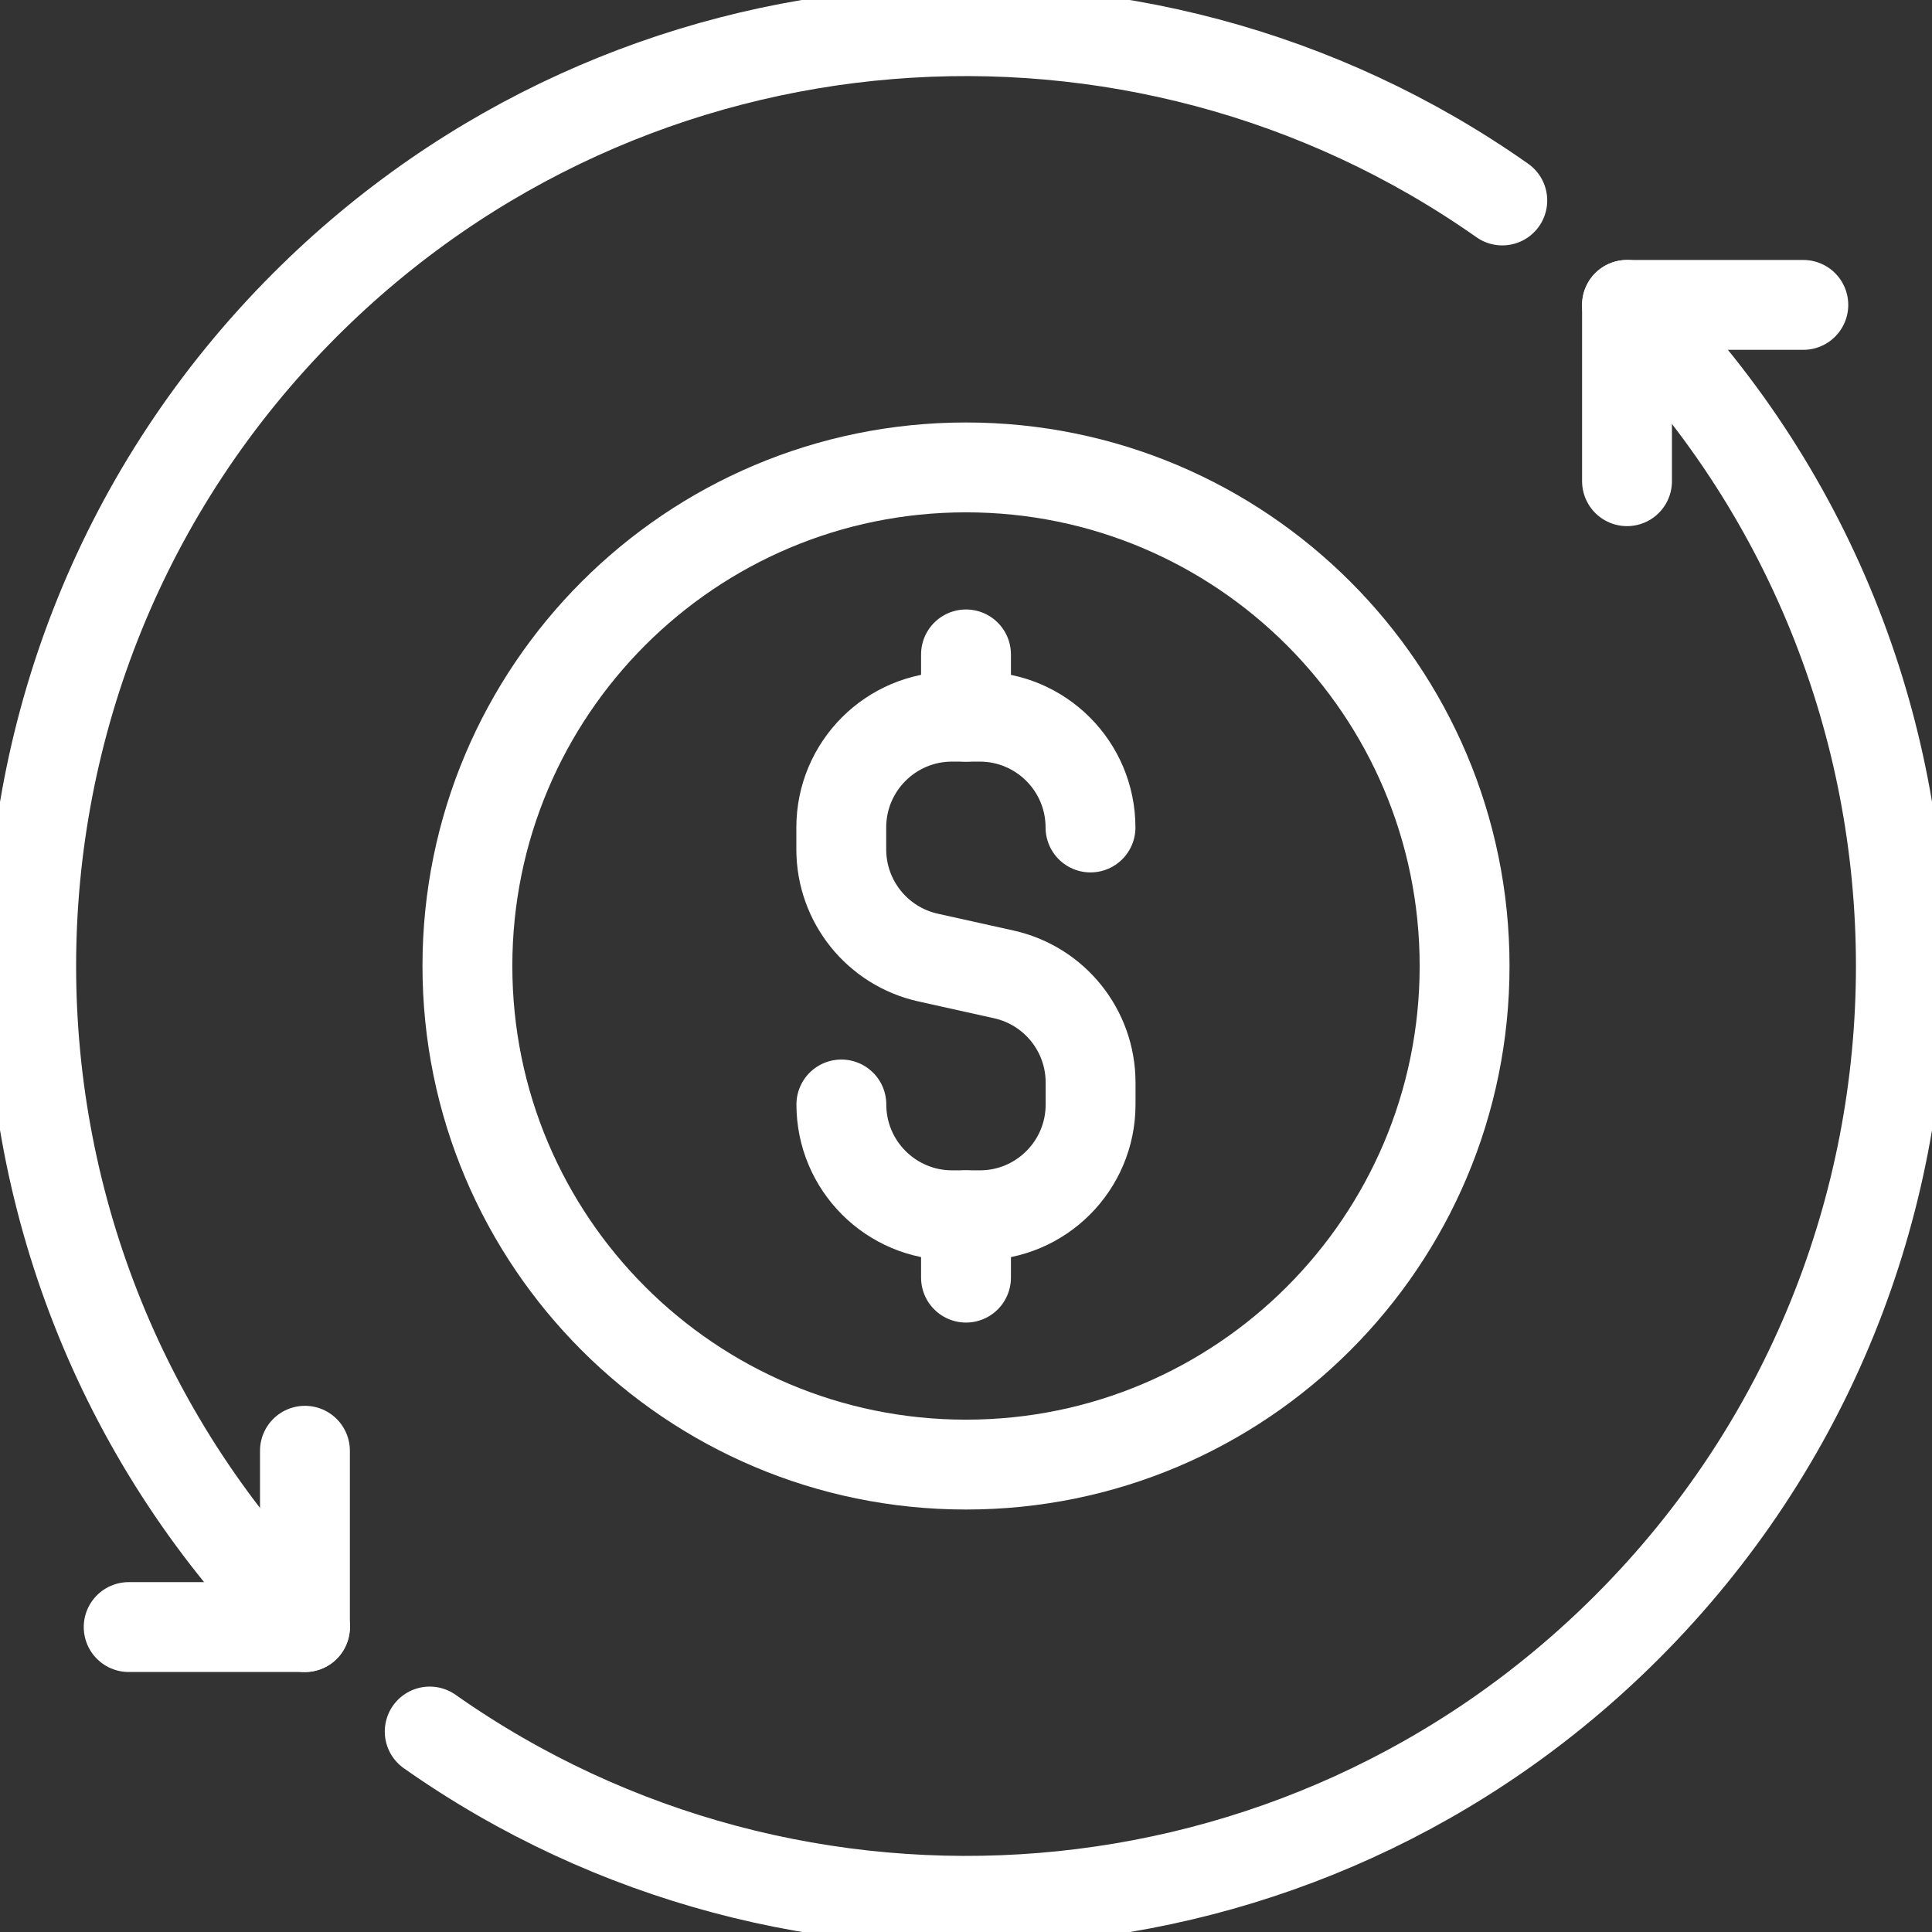 <svg width="43" height="43" viewBox="0 0 43 43" fill="none" xmlns="http://www.w3.org/2000/svg">
<rect x="0" y="0" width="43" height="43" fill="#333333" stroke="none"/>
<g clip-path="url(#clip0_1697_2735)">
<path d="M6.788 36.214C-1.337 28.086 -1.337 14.914 6.788 6.786C14.041 -0.467 25.325 -1.247 33.436 4.462" stroke="white" stroke-width="2" stroke-linecap="round" stroke-linejoin="round"/>
<path d="M9.564 38.538C17.675 44.247 28.959 43.467 36.212 36.213C44.339 28.086 44.339 14.913 36.212 6.786" stroke="white" stroke-width="2" stroke-linecap="round" stroke-linejoin="round"/>
<path d="M6.787 32.289V36.213H2.864" stroke="white" stroke-width="2" stroke-linecap="round" stroke-linejoin="round"/>
<path d="M40.136 6.786H36.212V10.71" stroke="white" stroke-width="2" stroke-linecap="round" stroke-linejoin="round"/>
<path d="M18.726 24.582C18.726 25.944 19.83 27.048 21.192 27.048H21.808C23.169 27.048 24.273 25.944 24.273 24.582V24.095C24.273 22.939 23.471 21.938 22.342 21.687L20.655 21.312C19.527 21.061 18.724 20.06 18.724 18.904V18.417C18.724 17.055 19.828 15.951 21.189 15.951H21.805C23.167 15.951 24.271 17.055 24.271 18.417" stroke="white" stroke-width="2" stroke-linecap="round" stroke-linejoin="round"/>
<path d="M21.5 14.565V15.951" stroke="white" stroke-width="2" stroke-linecap="round" stroke-linejoin="round"/>
<path d="M21.5 27.049V28.436" stroke="white" stroke-width="2" stroke-linecap="round" stroke-linejoin="round"/>
<path d="M21.5 32.597C27.629 32.597 32.597 27.629 32.597 21.5C32.597 15.371 27.629 10.403 21.5 10.403C15.371 10.403 10.403 15.371 10.403 21.5C10.403 27.629 15.371 32.597 21.5 32.597Z" stroke="white" stroke-width="2" stroke-linecap="round" stroke-linejoin="round"/>
</g>
<defs>
<clipPath id="clip0_1697_2735">
<rect width="43" height="43" fill="white"/>
</clipPath>
</defs>
</svg>
